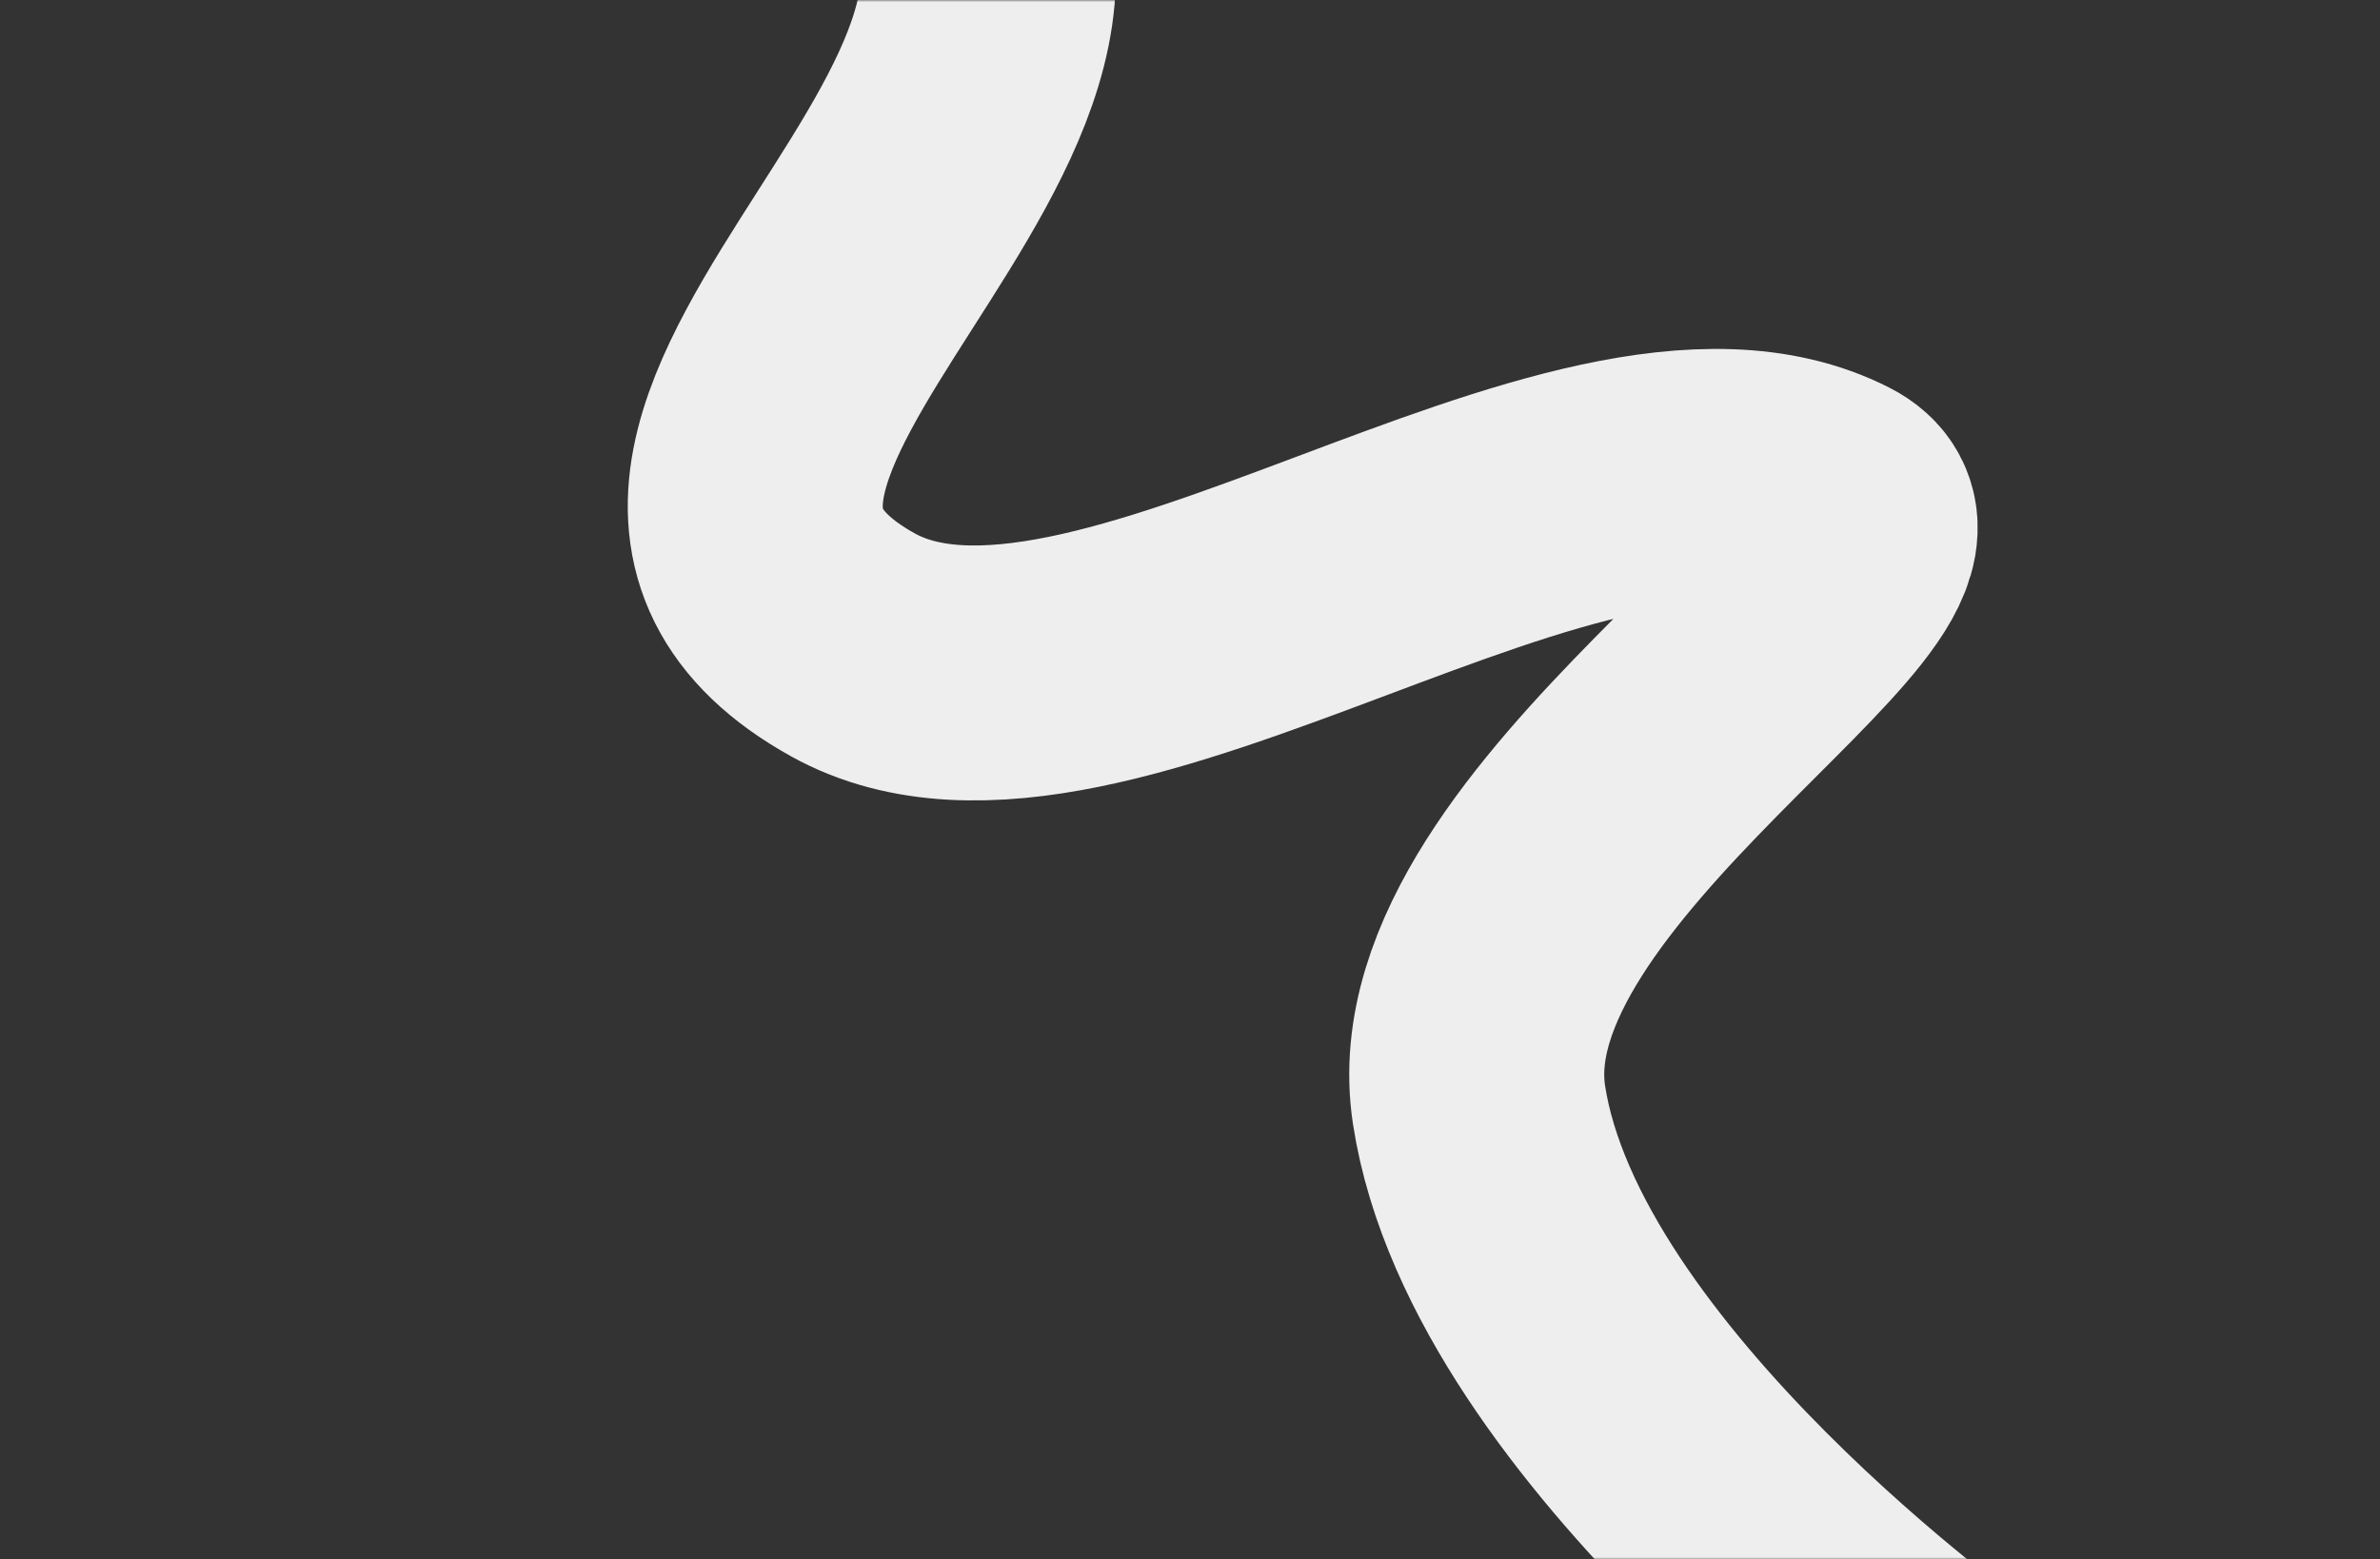 <?xml version="1.0" encoding="UTF-8"?> <svg xmlns="http://www.w3.org/2000/svg" width="560" height="367" viewBox="0 0 560 367" fill="none"><rect x="0" y="0" width="560" height="367" fill="#333333" stroke="none"/> <mask id="mask0_62_17" style="mask-type:alpha" maskUnits="userSpaceOnUse" x="0" y="0" width="560" height="367"> <rect width="560" height="367" rx="15" fill="#F1EDED"></rect> </mask> <g mask="url(#mask0_62_17)"> <path d="M460.501 403C460.501 403 358.905 331.18 348.001 260C338.496 197.947 459.384 132.5 431.001 118C372.439 88.081 258.17 183.697 200.681 151.765C119.71 106.79 284.254 19.975 215.185 -41.738C171.321 -80.931 72.501 -90 72.501 -90" stroke="#EEEEEE" stroke-width="60"></path> </g> </svg> 